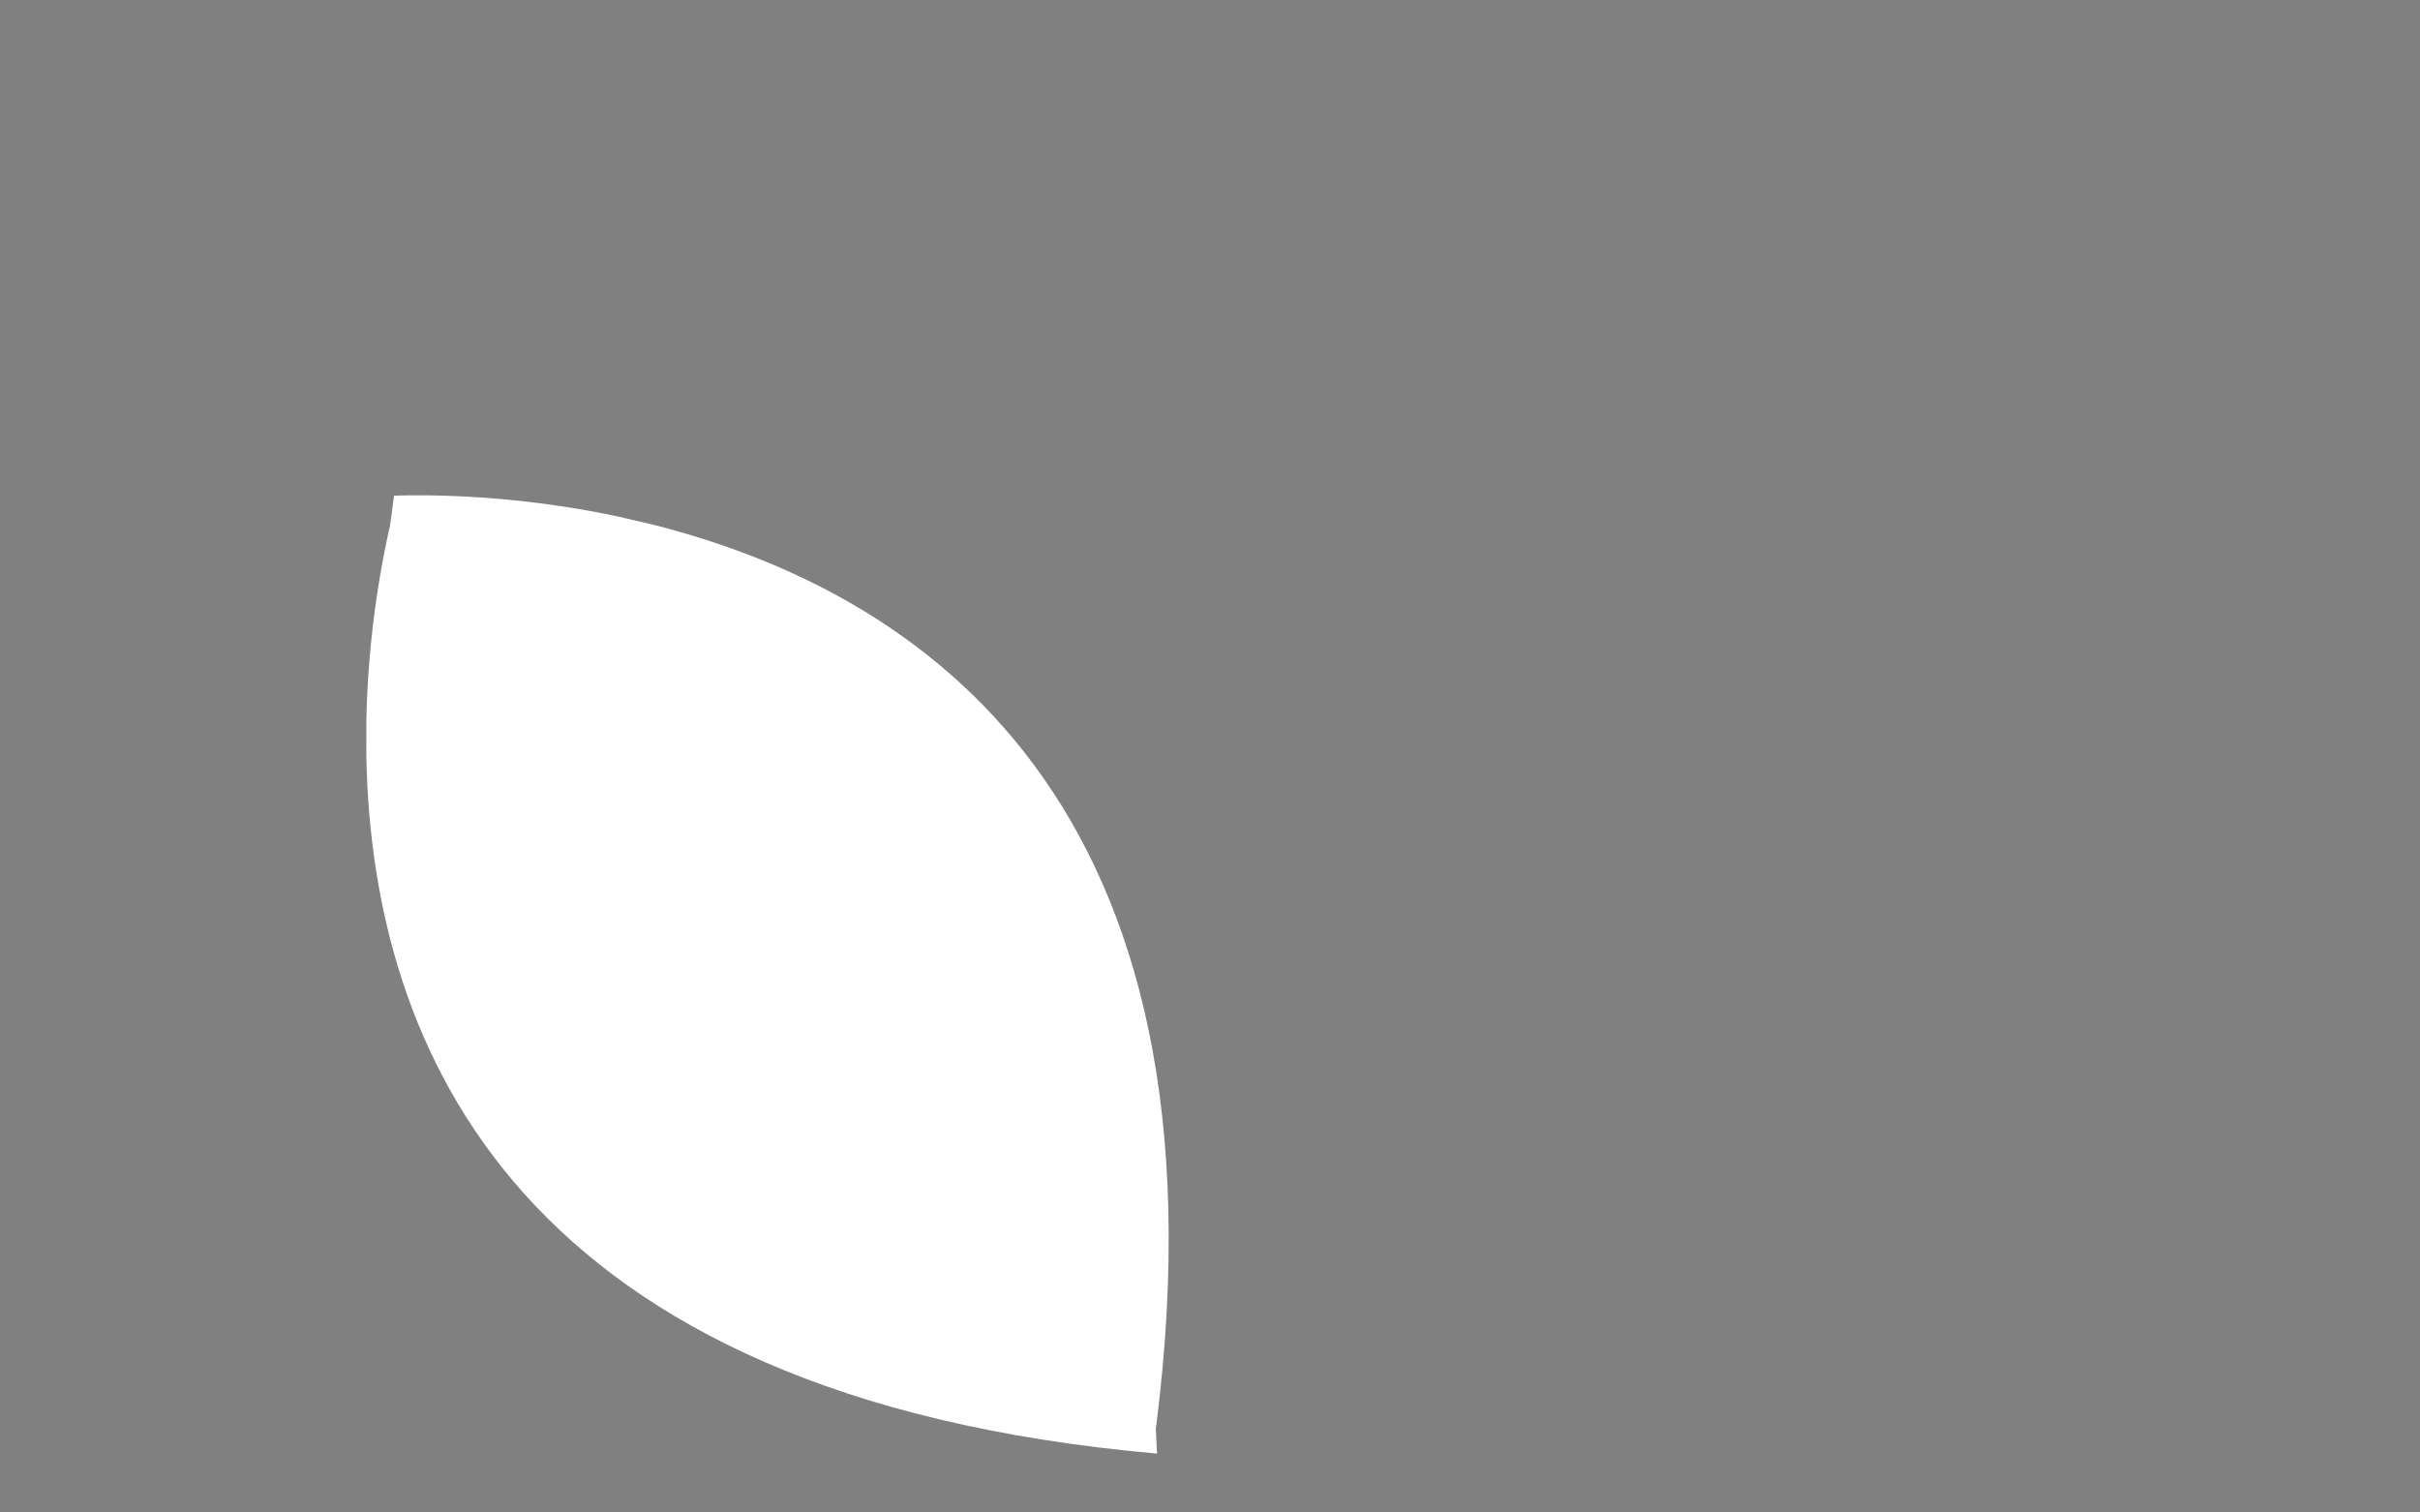 <?xml version="1.0" encoding="UTF-8"?> <svg xmlns="http://www.w3.org/2000/svg" xmlns:xlink="http://www.w3.org/1999/xlink" id="eVDpSKQ0v4F1" viewBox="0 0 800 500" shape-rendering="geometricPrecision" text-rendering="geometricPrecision"><rect x="0" y="0" width="800" height="500" fill="#808080" stroke="none"/><style> #eVDpSKQ0v4F6_to {animation: eVDpSKQ0v4F6_to__to 6500ms linear 1 normal forwards}@keyframes eVDpSKQ0v4F6_to__to { 0% {transform: translate(528.206px,298.563px)} 30.769% {transform: translate(528.206px,298.563px);animation-timing-function: cubic-bezier(0.445,0.05,0.55,0.95)} 40% {transform: translate(257.216px,298.563px)} 100% {transform: translate(257.216px,298.563px)}} #eVDpSKQ0v4F12_to {animation: eVDpSKQ0v4F12_to__to 6500ms linear 1 normal forwards}@keyframes eVDpSKQ0v4F12_to__to { 0% {transform: translate(521.974px,234.513px)} 30.769% {transform: translate(521.974px,234.513px);animation-timing-function: cubic-bezier(0.445,0.05,0.55,0.95)} 40% {transform: translate(256.514px,234.513px)} 100% {transform: translate(256.514px,234.513px)}} #eVDpSKQ0v4F13_to {animation: eVDpSKQ0v4F13_to__to 6500ms linear 1 normal forwards}@keyframes eVDpSKQ0v4F13_to__to { 0% {transform: translate(396.224px,478.873px)} 9.231% {transform: translate(396.224px,478.873px);animation-timing-function: cubic-bezier(0.45,-0.2,0.25,1.25)} 26.154% {transform: translate(382.722px,478.873px)} 100% {transform: translate(382.722px,478.873px)}} #eVDpSKQ0v4F13_tr {animation: eVDpSKQ0v4F13_tr__tr 6500ms linear 1 normal forwards}@keyframes eVDpSKQ0v4F13_tr__tr { 0% {transform: rotate(90.889deg)} 9.231% {transform: rotate(90.889deg);animation-timing-function: cubic-bezier(0.45,-0.2,0.25,1.25)} 26.154% {transform: rotate(0deg)} 100% {transform: rotate(0deg)}} #eVDpSKQ0v4F14_to {animation: eVDpSKQ0v4F14_to__to 6500ms linear 1 normal forwards}@keyframes eVDpSKQ0v4F14_to__to { 0% {transform: translate(389.478px,250px)} 46.154% {transform: translate(389.478px,250px);animation-timing-function: cubic-bezier(0.45,-0.2,0.25,1.25)} 53.846% {transform: translate(389.478px,166.203px)} 100% {transform: translate(389.478px,166.203px)}} #eVDpSKQ0v4F14_ts {animation: eVDpSKQ0v4F14_ts__ts 6500ms linear 1 normal forwards}@keyframes eVDpSKQ0v4F14_ts__ts { 0% {transform: scale(0.5,0.5)} 46.154% {transform: scale(0.5,0.5);animation-timing-function: cubic-bezier(0.45,-0.2,0.25,1.25)} 53.846% {transform: scale(1,1)} 100% {transform: scale(1,1)}} #eVDpSKQ0v4F14 {animation: eVDpSKQ0v4F14_c_o 6500ms linear 1 normal forwards}@keyframes eVDpSKQ0v4F14_c_o { 0% {opacity: 0} 46.154% {opacity: 0;animation-timing-function: cubic-bezier(0.445,0.05,0.55,0.95)} 53.846% {opacity: 1} 100% {opacity: 1}} #eVDpSKQ0v4F15_to {animation: eVDpSKQ0v4F15_to__to 6500ms linear 1 normal forwards}@keyframes eVDpSKQ0v4F15_to__to { 0% {transform: translate(380.944px,480.616px)} 9.231% {transform: translate(380.944px,480.616px);animation-timing-function: cubic-bezier(0.45,-0.2,0.25,1.25)} 21.538% {transform: translate(395.944px,480.616px)} 100% {transform: translate(395.944px,480.616px)}} #eVDpSKQ0v4F15_tr {animation: eVDpSKQ0v4F15_tr__tr 6500ms linear 1 normal forwards}@keyframes eVDpSKQ0v4F15_tr__tr { 0% {transform: rotate(-73.694deg)} 9.231% {transform: rotate(-73.694deg);animation-timing-function: cubic-bezier(0.45,-0.2,0.2,1.25)} 21.538% {transform: rotate(0deg)} 100% {transform: rotate(0deg)}} #eVDpSKQ0v4F16_tr {animation: eVDpSKQ0v4F16_tr__tr 6500ms linear 1 normal forwards}@keyframes eVDpSKQ0v4F16_tr__tr { 0% {transform: translate(380.944px,480.616px) rotate(-3.172deg)} 9.231% {transform: translate(380.944px,480.616px) rotate(-3.172deg);animation-timing-function: cubic-bezier(0.45,-0.2,0.25,1.25)} 33.846% {transform: translate(380.944px,480.616px) rotate(0deg)} 100% {transform: translate(380.944px,480.616px) rotate(0deg)}} #eVDpSKQ0v4F20_to {animation: eVDpSKQ0v4F20_to__to 6500ms linear 1 normal forwards}@keyframes eVDpSKQ0v4F20_to__to { 0% {transform: translate(262.204px,311.491px)} 30.769% {transform: translate(262.204px,311.491px);animation-timing-function: cubic-bezier(0.445,0.05,0.55,0.95)} 40% {transform: translate(524.065px,311.491px)} 100% {transform: translate(524.065px,311.491px)}} #eVDpSKQ0v4F24_to {animation: eVDpSKQ0v4F24_to__to 6500ms linear 1 normal forwards}@keyframes eVDpSKQ0v4F24_to__to { 0% {transform: translate(520.944px,336.316px)} 30.769% {transform: translate(520.944px,336.316px);animation-timing-function: cubic-bezier(0.445,0.05,0.55,0.95)} 40% {transform: translate(251.653px,336.316px)} 100% {transform: translate(251.653px,336.316px)}} </style><g display="none"><g mask="url(#eVDpSKQ0v4F5)"><path d="M15.03,51.43c-3.46,10.54-11.5,38-14.15,72.61.66.11,1.34.24,2.01.36.86.15,1.72.3,2.59.46c1.98.35,3.98.73,6.01,1.12.95.18,1.89.36,2.85.55c2.03.4,4.08.83,6.14,1.26.96.2,1.9.4,2.87.61c2.29.5,4.61,1.03,6.95,1.58.74.17,1.47.33,2.22.51c3.12.74,6.26,1.53,9.44,2.36.24.06.48.13.72.2c2.88.76,5.78,1.55,8.7,2.39c1,.29,2.01.59,3.02.89c2.19.64,4.39,1.29,6.6,1.98c1.19.37,2.38.75,3.57,1.14c2.06.66,4.11,1.33,6.18,2.03c1.26.43,2.52.86,3.79,1.3c2.06.72,4.12,1.46,6.18,2.21c1.24.46,2.48.91,3.73,1.38c2.19.83,4.39,1.7,6.59,2.58c1.1.44,2.2.86,3.3,1.32c2.97,1.22,5.95,2.49,8.92,3.8.31.14.62.26.93.4c3.28,1.46,6.56,2.99,9.82,4.57.97.47,1.94.97,2.91,1.45c2.28,1.13,4.56,2.28,6.84,3.47c1.21.64,2.42,1.3,3.62,1.95c2.03,1.1,4.06,2.22,6.08,3.37c1.27.72,2.52,1.46,3.78,2.2c1.98,1.16,3.94,2.36,5.9,3.57c1.23.76,2.46,1.53,3.69,2.32c2.03,1.3,4.03,2.64,6.04,4c1.11.75,2.23,1.49,3.34,2.26c2.34,1.64,4.65,3.33,6.96,5.04.73.55,1.48,1.06,2.21,1.62c3.02,2.3,6,4.67,8.93,7.11.65.54,1.28,1.12,1.93,1.67c2.26,1.92,4.5,3.87,6.71,5.88.99.91,1.96,1.85,2.95,2.77c1.83,1.73,3.65,3.47,5.45,5.27c1.05,1.05,2.08,2.12,3.11,3.2c1.69,1.76,3.37,3.55,5.02,5.38c1.02,1.12,2.03,2.25,3.02,3.4c1.65,1.9,3.27,3.85,4.87,5.82.91,1.13,1.84,2.24,2.74,3.38c1.75,2.24,3.45,4.54,5.13,6.86.68.94,1.39,1.85,2.06,2.81c2.34,3.33,4.62,6.74,6.81,10.26.11.17.2.36.31.53c2.06,3.32,4.04,6.72,5.95,10.2.62,1.13,1.2,2.31,1.81,3.45c1.37,2.59,2.71,5.19,4,7.87.67,1.39,1.31,2.82,1.95,4.23c1.16,2.53,2.28,5.1,3.36,7.71.63,1.51,1.24,3.04,1.84,4.59c1.04,2.66,2.03,5.37,2.98,8.11.54,1.54,1.08,3.06,1.59,4.63.27.82.58,1.61.84,2.44-8.91-86.91-51.66-230.02-233.71-256.43Z" transform="translate(134.038 97.883)" fill="#fff" stroke-width="0"></path><mask id="eVDpSKQ0v4F5"><g id="eVDpSKQ0v4F6_to" transform="translate(528.206,298.563)"><rect width="264.523" height="372.473" rx="0" ry="0" transform="translate(-132.261,-186.237)" fill="#fff" stroke-width="0"></rect></g></mask></g><path d="M165.75,206.75c-.12-.1-.24-.2-.36-.3-2.83-2.34-5.69-4.6-8.6-6.8-.25-.19-.51-.38-.76-.57-2.78-2.09-5.59-4.11-8.43-6.07-.38-.26-.76-.52-1.14-.78-2.72-1.86-5.47-3.66-8.23-5.41-.51-.32-1.02-.64-1.53-.96-2.65-1.65-5.32-3.26-8.01-4.81-.63-.37-1.27-.73-1.9-1.09-2.58-1.47-5.18-2.9-7.78-4.28-.74-.39-1.47-.78-2.21-1.16-2.51-1.31-5.03-2.58-7.56-3.81-.84-.41-1.69-.82-2.53-1.22-2.42-1.16-4.84-2.28-7.27-3.36-.95-.43-1.9-.85-2.85-1.27-2.33-1.02-4.67-2.01-7-2.97-1.04-.43-2.08-.86-3.12-1.28-2.23-.9-4.46-1.76-6.69-2.6-1.14-.43-2.28-.86-3.42-1.28-2.13-.78-4.26-1.54-6.38-2.28-1.21-.42-2.43-.85-3.64-1.25-2.05-.69-4.09-1.35-6.12-2-1.26-.4-2.52-.81-3.77-1.19-1.97-.61-3.94-1.19-5.89-1.76-1.3-.38-2.59-.76-3.88-1.13-1.89-.53-3.76-1.04-5.63-1.54-1.33-.36-2.67-.72-4-1.06-1.79-.46-3.56-.89-5.33-1.33-1.37-.33-2.74-.68-4.09-.99-1.69-.4-3.35-.77-5.02-1.14-1.4-.31-2.8-.63-4.18-.92-1.6-.34-3.17-.66-4.74-.97-1.39-.28-2.79-.57-4.17-.84-1.51-.29-2.99-.56-4.48-.83-1.39-.25-2.78-.52-4.14-.75-.24-.04-.46-.08-.69-.12C-3.2,233.26,38.64,350.7,248.46,380.99c-.3-3.9-.64-9.36-.86-16.03-7.31-73.1-40-123.48-81.83-158.19l-.02-.02Z" transform="translate(134.038 97.883)" fill="#fff" stroke-width="0"></path></g><g display="none" transform="matrix(-1 0 0 1 778.722 0)"><g mask="url(#eVDpSKQ0v4F11)"><path d="M15.03,51.43c-3.46,10.54-11.5,38-14.15,72.61.66.11,1.34.24,2.01.36.86.15,1.72.3,2.59.46c1.98.35,3.98.73,6.01,1.12.95.18,1.89.36,2.85.55c2.03.4,4.08.83,6.14,1.26.96.2,1.9.4,2.87.61c2.29.5,4.61,1.03,6.95,1.58.74.17,1.47.33,2.22.51c3.12.74,6.26,1.53,9.44,2.36.24.06.48.13.72.2c2.88.76,5.78,1.55,8.7,2.39c1,.29,2.01.59,3.02.89c2.19.64,4.39,1.29,6.6,1.98c1.19.37,2.38.75,3.57,1.14c2.06.66,4.11,1.33,6.18,2.03c1.26.43,2.52.86,3.79,1.3c2.06.72,4.12,1.46,6.18,2.21c1.24.46,2.48.91,3.73,1.38c2.19.83,4.39,1.7,6.59,2.58c1.1.44,2.2.86,3.3,1.32c2.97,1.22,5.95,2.49,8.92,3.8.31.14.62.26.93.4c3.28,1.46,6.56,2.99,9.82,4.57.97.47,1.94.97,2.91,1.45c2.28,1.13,4.56,2.28,6.84,3.47c1.21.64,2.42,1.3,3.62,1.95c2.03,1.1,4.06,2.22,6.08,3.37c1.27.72,2.52,1.46,3.78,2.2c1.98,1.16,3.94,2.36,5.9,3.57c1.23.76,2.46,1.53,3.69,2.32c2.03,1.3,4.03,2.64,6.04,4c1.11.75,2.23,1.49,3.34,2.26c2.34,1.64,4.65,3.33,6.96,5.04.73.55,1.48,1.06,2.21,1.62c3.02,2.3,6,4.67,8.93,7.11.65.54,1.28,1.12,1.93,1.67c2.26,1.92,4.5,3.87,6.71,5.88.99.91,1.96,1.85,2.95,2.77c1.83,1.73,3.65,3.47,5.45,5.27c1.05,1.05,2.08,2.12,3.11,3.2c1.69,1.76,3.37,3.55,5.02,5.38c1.02,1.12,2.03,2.25,3.02,3.4c1.65,1.9,3.27,3.85,4.87,5.82.91,1.13,1.84,2.24,2.74,3.38c1.75,2.24,3.45,4.54,5.13,6.86.68.94,1.39,1.85,2.06,2.81c2.34,3.33,4.62,6.74,6.81,10.26.11.17.2.36.31.53c2.06,3.32,4.04,6.72,5.95,10.2.62,1.13,1.2,2.31,1.81,3.45c1.37,2.59,2.71,5.19,4,7.87.67,1.39,1.31,2.82,1.95,4.23c1.16,2.53,2.28,5.1,3.36,7.71.63,1.51,1.24,3.04,1.84,4.59c1.04,2.66,2.03,5.37,2.98,8.11.54,1.54,1.08,3.06,1.59,4.63.27.82.58,1.61.84,2.44-8.91-86.91-51.66-230.02-233.71-256.43Z" transform="translate(134.038 97.883)" fill="#fff" stroke-width="0"></path><mask id="eVDpSKQ0v4F11"><g id="eVDpSKQ0v4F12_to" transform="translate(521.974,234.513)"><rect width="244.416" height="268.913" rx="0" ry="0" transform="scale(1.086,1.387) translate(-122.208,-134.457)" fill="#fff" stroke-width="0"></rect></g></mask></g><g id="eVDpSKQ0v4F13_to" transform="translate(396.224,478.873)"><g id="eVDpSKQ0v4F13_tr" transform="rotate(90.889)"><path d="M165.75,206.75c-.12-.1-.24-.2-.36-.3-2.83-2.34-5.69-4.6-8.6-6.8-.25-.19-.51-.38-.76-.57-2.78-2.09-5.59-4.11-8.43-6.07-.38-.26-.76-.52-1.14-.78-2.72-1.86-5.47-3.66-8.23-5.41-.51-.32-1.02-.64-1.53-.96-2.65-1.65-5.32-3.26-8.01-4.81-.63-.37-1.27-.73-1.9-1.09-2.58-1.47-5.18-2.9-7.78-4.28-.74-.39-1.47-.78-2.21-1.16-2.51-1.31-5.03-2.58-7.56-3.81-.84-.41-1.69-.82-2.53-1.22-2.42-1.16-4.84-2.28-7.27-3.36-.95-.43-1.9-.85-2.85-1.27-2.33-1.02-4.67-2.01-7-2.97-1.04-.43-2.08-.86-3.12-1.28-2.23-.9-4.46-1.76-6.69-2.6-1.14-.43-2.28-.86-3.42-1.28-2.13-.78-4.26-1.54-6.38-2.28-1.21-.42-2.43-.85-3.64-1.25-2.05-.69-4.09-1.35-6.12-2-1.26-.4-2.52-.81-3.77-1.19-1.97-.61-3.94-1.19-5.89-1.76-1.3-.38-2.59-.76-3.88-1.13-1.89-.53-3.76-1.04-5.63-1.54-1.33-.36-2.67-.72-4-1.06-1.79-.46-3.56-.89-5.33-1.33-1.37-.33-2.74-.68-4.09-.99-1.69-.4-3.35-.77-5.02-1.14-1.4-.31-2.8-.63-4.18-.92-1.6-.34-3.17-.66-4.74-.97-1.39-.28-2.79-.57-4.17-.84-1.51-.29-2.99-.56-4.48-.83-1.39-.25-2.78-.52-4.14-.75-.24-.04-.46-.08-.69-.12C-3.2,233.26,38.64,350.7,248.46,380.99c-.3-3.9-.64-9.36-.86-16.03-7.31-73.1-40-123.48-81.83-158.19l-.02-.02Z" transform="translate(-248.46,-380.99)" fill="#fff" stroke-width="0"></path></g></g></g><g id="eVDpSKQ0v4F14_to" transform="translate(389.478,250)"><g id="eVDpSKQ0v4F14_ts" transform="scale(0.5,0.5)"><circle id="eVDpSKQ0v4F14" r="68.32" transform="translate(-0,0)" opacity="0" fill="#fff" stroke-width="0"></circle></g></g><g id="eVDpSKQ0v4F15_to" transform="translate(380.944,480.616)"><g id="eVDpSKQ0v4F15_tr" transform="rotate(-73.694)"><path d="M1189.97,136.61l-.7-12.57c-2.65-34.61-10.69-62.07-14.15-72.61C1013.57,74.87,961.71,190.2,945.85,276.59c-3.05,16.64-4.44,33.54-4.36,50.46l.23,53.92c209.82-30.28,251.66-147.72,248.25-244.35v-.01Z" transform="translate(-941.487,-380.97)" fill="#fff" stroke-width="0"></path></g></g><g id="eVDpSKQ0v4F16_tr" transform="translate(380.944,480.616) rotate(-3.172)"><path d="M679.24,136.61l.7-12.57c2.65-34.61,10.69-62.07,14.15-72.61C855.64,74.87,907.5,190.2,923.36,276.59c3.05,16.64,4.44,33.54,4.36,50.46l-.23,53.92C717.67,350.69,675.83,233.25,679.24,136.62v-.01Z" transform="translate(-925.935,-380.97)" fill="#fff" stroke-width="0"></path></g><g mask="url(#eVDpSKQ0v4F19)"><path d="M333.086,164.77c-.664.111-1.348.241-2.022.362-.865.151-1.74.312-2.626.463-1.982.352-3.984.724-6.016,1.117-.966.181-1.931.372-2.907.563-2.012.402-4.054.825-6.116,1.257-.885.191-1.77.372-2.666.563-.101.02-.191.04-.292.06-2.284.493-4.587,1.026-6.911,1.569-.775.181-1.529.342-2.304.533-3.118.744-6.277,1.529-9.466,2.364-.322.08-.654.181-.976.262-2.817.744-5.653,1.519-8.51,2.334-1.046.302-2.102.614-3.149.925-2.163.634-4.326,1.278-6.509,1.952-1.237.382-2.465.785-3.712,1.177-2.032.654-4.064,1.318-6.106,2.002-1.298.443-2.595.885-3.903,1.338-2.032.704-4.064,1.439-6.106,2.193-1.288.473-2.565.936-3.843,1.418-2.163.815-4.326,1.67-6.488,2.535-1.147.463-2.304.905-3.45,1.378-2.917,1.197-5.835,2.444-8.752,3.732-.382.171-.765.322-1.157.493-3.289,1.469-6.569,2.998-9.838,4.577-1.016.493-2.032,1.016-3.048,1.519-2.253,1.117-4.507,2.253-6.76,3.43-1.237.654-2.475,1.328-3.702,1.992-2.022,1.096-4.044,2.203-6.046,3.35-1.298.734-2.585,1.489-3.873,2.253-1.952,1.157-3.903,2.334-5.835,3.531-1.278.785-2.545,1.579-3.813,2.394-1.992,1.278-3.974,2.595-5.945,3.933-1.157.785-2.324,1.559-3.481,2.364-2.294,1.599-4.567,3.269-6.83,4.949-.795.594-1.589,1.147-2.374,1.75-3.018,2.294-5.985,4.668-8.923,7.102-.744.624-1.469,1.278-2.213,1.911-2.183,1.851-4.346,3.732-6.478,5.674-1.046.956-2.072,1.952-3.108,2.927-1.791,1.69-3.571,3.39-5.322,5.15-1.096,1.096-2.173,2.213-3.249,3.33-1.66,1.73-3.31,3.491-4.929,5.281-1.056,1.167-2.102,2.344-3.149,3.541-1.62,1.861-3.199,3.772-4.768,5.694-.966,1.177-1.931,2.354-2.877,3.551-1.7,2.173-3.35,4.406-4.99,6.669-.744,1.026-1.509,2.022-2.243,3.058-2.334,3.32-4.597,6.72-6.78,10.22-.241.382-.463.795-.694,1.187-1.921,3.129-3.792,6.317-5.593,9.587-.684,1.247-1.328,2.545-2.002,3.813-1.308,2.485-2.595,4.99-3.833,7.555-.714,1.489-1.398,3.008-2.082,4.527-1.117,2.455-2.213,4.939-3.259,7.464-.282.684-.553,1.388-.835,2.072-.372.936-.754,1.861-1.127,2.797-.996,2.565-1.952,5.181-2.877,7.826-.573,1.65-1.157,3.289-1.71,4.969-.251.785-.543,1.529-.795,2.324L84.032,423.24c.312-4.014.654-9.476.865-16.146.513-5.12,1.147-10.14,1.901-15.049.392-2.555.905-5,1.358-7.494.433-2.364.805-4.768,1.298-7.072.523-2.455,1.147-4.808,1.72-7.203.543-2.243,1.036-4.537,1.63-6.73.624-2.324,1.358-4.547,2.042-6.81.654-2.163,1.268-4.366,1.982-6.488.744-2.213,1.569-4.346,2.364-6.509.754-2.052,1.469-4.145,2.273-6.146.181-.453.372-.885.553-1.328.694-1.65,1.408-3.279,2.123-4.909.845-1.941,1.66-3.923,2.555-5.814.946-2.012,1.962-3.943,2.947-5.905.946-1.861,1.861-3.742,2.847-5.563c1.036-1.901,2.123-3.732,3.209-5.583c1.026-1.77,2.042-3.561,3.108-5.291c1.117-1.801,2.294-3.541,3.45-5.301c1.107-1.68,2.203-3.38,3.35-5.02c1.197-1.7,2.434-3.35,3.672-5.01c1.187-1.599,2.364-3.199,3.581-4.758c1.268-1.61,2.585-3.169,3.883-4.738c1.257-1.509,2.505-3.028,3.792-4.487c1.338-1.519,2.706-2.998,4.074-4.476c1.318-1.428,2.636-2.857,3.984-4.245c1.388-1.428,2.807-2.807,4.225-4.195c1.388-1.358,2.776-2.706,4.195-4.024c1.439-1.338,2.897-2.626,4.356-3.923c1.449-1.278,2.897-2.555,4.366-3.803c1.479-1.247,2.988-2.465,4.497-3.682c1.499-1.207,2.998-2.404,4.507-3.561c1.529-1.177,3.068-2.314,4.617-3.45c1.539-1.127,3.088-2.253,4.637-3.34c1.559-1.096,3.129-2.163,4.708-3.219s3.159-2.102,4.758-3.129c1.589-1.016,3.179-2.012,4.778-2.988c1.62-.996,3.249-1.972,4.879-2.937c1.599-.936,3.199-1.851,4.808-2.756c1.66-.936,3.32-1.851,4.99-2.746c1.599-.865,3.209-1.71,4.819-2.535c1.69-.875,3.39-1.73,5.09-2.565c1.61-.795,3.209-1.569,4.829-2.334c1.71-.805,3.43-1.599,5.14-2.374c1.62-.734,3.229-1.459,4.849-2.153c1.73-.754,3.45-1.479,5.181-2.193c1.599-.664,3.199-1.328,4.798-1.962c1.75-.694,3.491-1.368,5.231-2.042c1.589-.604,3.179-1.207,4.758-1.791c1.74-.634,3.481-1.257,5.221-1.861c1.579-.553,3.159-1.107,4.738-1.63c1.74-.583,3.471-1.147,5.211-1.7c1.549-.493,3.098-.996,4.637-1.469c1.75-.533,3.481-1.046,5.211-1.559c1.519-.443,3.038-.895,4.537-1.318c1.72-.483,3.44-.946,5.14-1.408c1.489-.402,2.988-.805,4.466-1.187c1.7-.433,3.37-.845,5.05-1.257c1.459-.362,2.927-.724,4.376-1.056.775-.181,1.529-.352,2.294-.523.865-.191,1.73-.392,2.585-.583c1.459-.322,2.917-.654,4.346-.966c1.579-.342,3.129-.644,4.688-.966c1.418-.282,2.837-.583,4.235-.855c1.529-.292,3.028-.563,4.537-.845c1.388-.251,2.786-.513,4.145-.754.231-.04.463-.08.694-.121L333.016,164.76l.07.01Z" transform="translate(311.224 61.163)" fill="#3a4681" stroke-width="0"></path><mask id="eVDpSKQ0v4F19"><g id="eVDpSKQ0v4F20_to" transform="translate(262.204,311.491)"><rect width="241.759" height="338.251" rx="0" ry="0" transform="scale(1.068,1) translate(-120.88,-169.126)" fill="#fff" stroke-width="0"></rect></g></mask></g><g mask="url(#eVDpSKQ0v4F23)"><path d="M333.086,164.77c-.664.111-1.348.241-2.022.362-.865.151-1.74.312-2.626.463-1.982.352-3.984.724-6.016,1.117-.966.181-1.931.372-2.907.563-2.012.402-4.054.825-6.116,1.257-.885.191-1.77.372-2.666.563-.101.02-.191.04-.292.06-2.284.493-4.587,1.026-6.911,1.569-.775.181-1.529.342-2.304.533-3.118.744-6.277,1.529-9.466,2.364-.322.08-.654.181-.976.262-2.817.744-5.653,1.519-8.51,2.334-1.046.302-2.102.614-3.149.925-2.163.634-4.326,1.278-6.509,1.952-1.237.382-2.465.785-3.712,1.177-2.032.654-4.064,1.318-6.106,2.002-1.298.443-2.595.885-3.903,1.338-2.032.704-4.064,1.439-6.106,2.193-1.288.473-2.565.936-3.843,1.418-2.163.815-4.326,1.67-6.488,2.535-1.147.463-2.304.905-3.45,1.378-2.917,1.197-5.835,2.444-8.752,3.732-.382.171-.765.322-1.157.493-3.289,1.469-6.569,2.998-9.838,4.577-1.016.493-2.032,1.016-3.048,1.519-2.253,1.117-4.507,2.253-6.76,3.43-1.237.654-2.475,1.328-3.702,1.992-2.022,1.096-4.044,2.203-6.046,3.35-1.298.734-2.585,1.489-3.873,2.253-1.952,1.157-3.903,2.334-5.835,3.531-1.278.785-2.545,1.579-3.813,2.394-1.992,1.278-3.974,2.595-5.945,3.933-1.157.785-2.324,1.559-3.481,2.364-2.294,1.599-4.567,3.269-6.83,4.949-.795.594-1.589,1.147-2.374,1.75-3.018,2.294-5.985,4.668-8.923,7.102-.744.624-1.469,1.278-2.213,1.911-2.183,1.851-4.346,3.732-6.478,5.674-1.046.956-2.072,1.952-3.108,2.927-1.791,1.69-3.571,3.39-5.322,5.15-1.096,1.096-2.173,2.213-3.249,3.33-1.66,1.73-3.31,3.491-4.929,5.281-1.056,1.167-2.102,2.344-3.149,3.541-1.62,1.861-3.199,3.772-4.768,5.694-.966,1.177-1.931,2.354-2.877,3.551-1.7,2.173-3.35,4.406-4.99,6.669-.744,1.026-1.509,2.022-2.243,3.058-2.334,3.32-4.597,6.72-6.78,10.22-.241.382-.463.795-.694,1.187-1.921,3.129-3.792,6.317-5.593,9.587-.684,1.247-1.328,2.545-2.002,3.813-1.308,2.485-2.595,4.99-3.833,7.555-.714,1.489-1.398,3.008-2.082,4.527-1.117,2.455-2.213,4.939-3.259,7.464-.282.684-.553,1.388-.835,2.072-.372.936-.754,1.861-1.127,2.797-.996,2.565-1.952,5.181-2.877,7.826-.573,1.65-1.157,3.289-1.71,4.969-.251.785-.543,1.529-.795,2.324L84.032,423.24c.312-4.014.654-9.476.865-16.146.513-5.12,1.147-10.14,1.901-15.049.392-2.555.905-5,1.358-7.494.433-2.364.805-4.768,1.298-7.072.523-2.455,1.147-4.808,1.72-7.203.543-2.243,1.036-4.537,1.63-6.73.624-2.324,1.358-4.547,2.042-6.81.654-2.163,1.268-4.366,1.982-6.488.744-2.213,1.569-4.346,2.364-6.509.754-2.052,1.469-4.145,2.273-6.146.181-.453.372-.885.553-1.328.694-1.65,1.408-3.279,2.123-4.909.845-1.941,1.66-3.923,2.555-5.814.946-2.012,1.962-3.943,2.947-5.905.946-1.861,1.861-3.742,2.847-5.563c1.036-1.901,2.123-3.732,3.209-5.583c1.026-1.77,2.042-3.561,3.108-5.291c1.117-1.801,2.294-3.541,3.45-5.301c1.107-1.68,2.203-3.38,3.35-5.02c1.197-1.7,2.434-3.35,3.672-5.01c1.187-1.599,2.364-3.199,3.581-4.758c1.268-1.61,2.585-3.169,3.883-4.738c1.257-1.509,2.505-3.028,3.792-4.487c1.338-1.519,2.706-2.998,4.074-4.476c1.318-1.428,2.636-2.857,3.984-4.245c1.388-1.428,2.807-2.807,4.225-4.195c1.388-1.358,2.776-2.706,4.195-4.024c1.439-1.338,2.897-2.626,4.356-3.923c1.449-1.278,2.897-2.555,4.366-3.803c1.479-1.247,2.988-2.465,4.497-3.682c1.499-1.207,2.998-2.404,4.507-3.561c1.529-1.177,3.068-2.314,4.617-3.45c1.539-1.127,3.088-2.253,4.637-3.34c1.559-1.096,3.129-2.163,4.708-3.219s3.159-2.102,4.758-3.129c1.589-1.016,3.179-2.012,4.778-2.988c1.62-.996,3.249-1.972,4.879-2.937c1.599-.936,3.199-1.851,4.808-2.756c1.66-.936,3.32-1.851,4.99-2.746c1.599-.865,3.209-1.71,4.819-2.535c1.69-.875,3.39-1.73,5.09-2.565c1.61-.795,3.209-1.569,4.829-2.334c1.71-.805,3.43-1.599,5.14-2.374c1.62-.734,3.229-1.459,4.849-2.153c1.73-.754,3.45-1.479,5.181-2.193c1.599-.664,3.199-1.328,4.798-1.962c1.75-.694,3.491-1.368,5.231-2.042c1.589-.604,3.179-1.207,4.758-1.791c1.74-.634,3.481-1.257,5.221-1.861c1.579-.553,3.159-1.107,4.738-1.63c1.74-.583,3.471-1.147,5.211-1.7c1.549-.493,3.098-.996,4.637-1.469c1.75-.533,3.481-1.046,5.211-1.559c1.519-.443,3.038-.895,4.537-1.318c1.72-.483,3.44-.946,5.14-1.408c1.489-.402,2.988-.805,4.466-1.187c1.7-.433,3.37-.845,5.05-1.257c1.459-.362,2.927-.724,4.376-1.056.775-.181,1.529-.352,2.294-.523.865-.191,1.73-.392,2.585-.583c1.459-.322,2.917-.654,4.346-.966c1.579-.342,3.129-.644,4.688-.966c1.418-.282,2.837-.583,4.235-.855c1.529-.292,3.028-.563,4.537-.845c1.388-.251,2.786-.513,4.145-.754.231-.04.463-.08.694-.121L333.016,164.76l.07.01Z" transform="matrix(-1 0 0 1 466.804 61.163)" fill="#3a4681" stroke-width="0"></path><mask id="eVDpSKQ0v4F23"><g id="eVDpSKQ0v4F24_to" transform="translate(520.944,336.316)"><rect width="272.561" height="296.174" rx="0" ry="0" transform="translate(-136.28,-148.087)" fill="#fff" stroke-width="0"></rect></g></mask></g></svg> 
